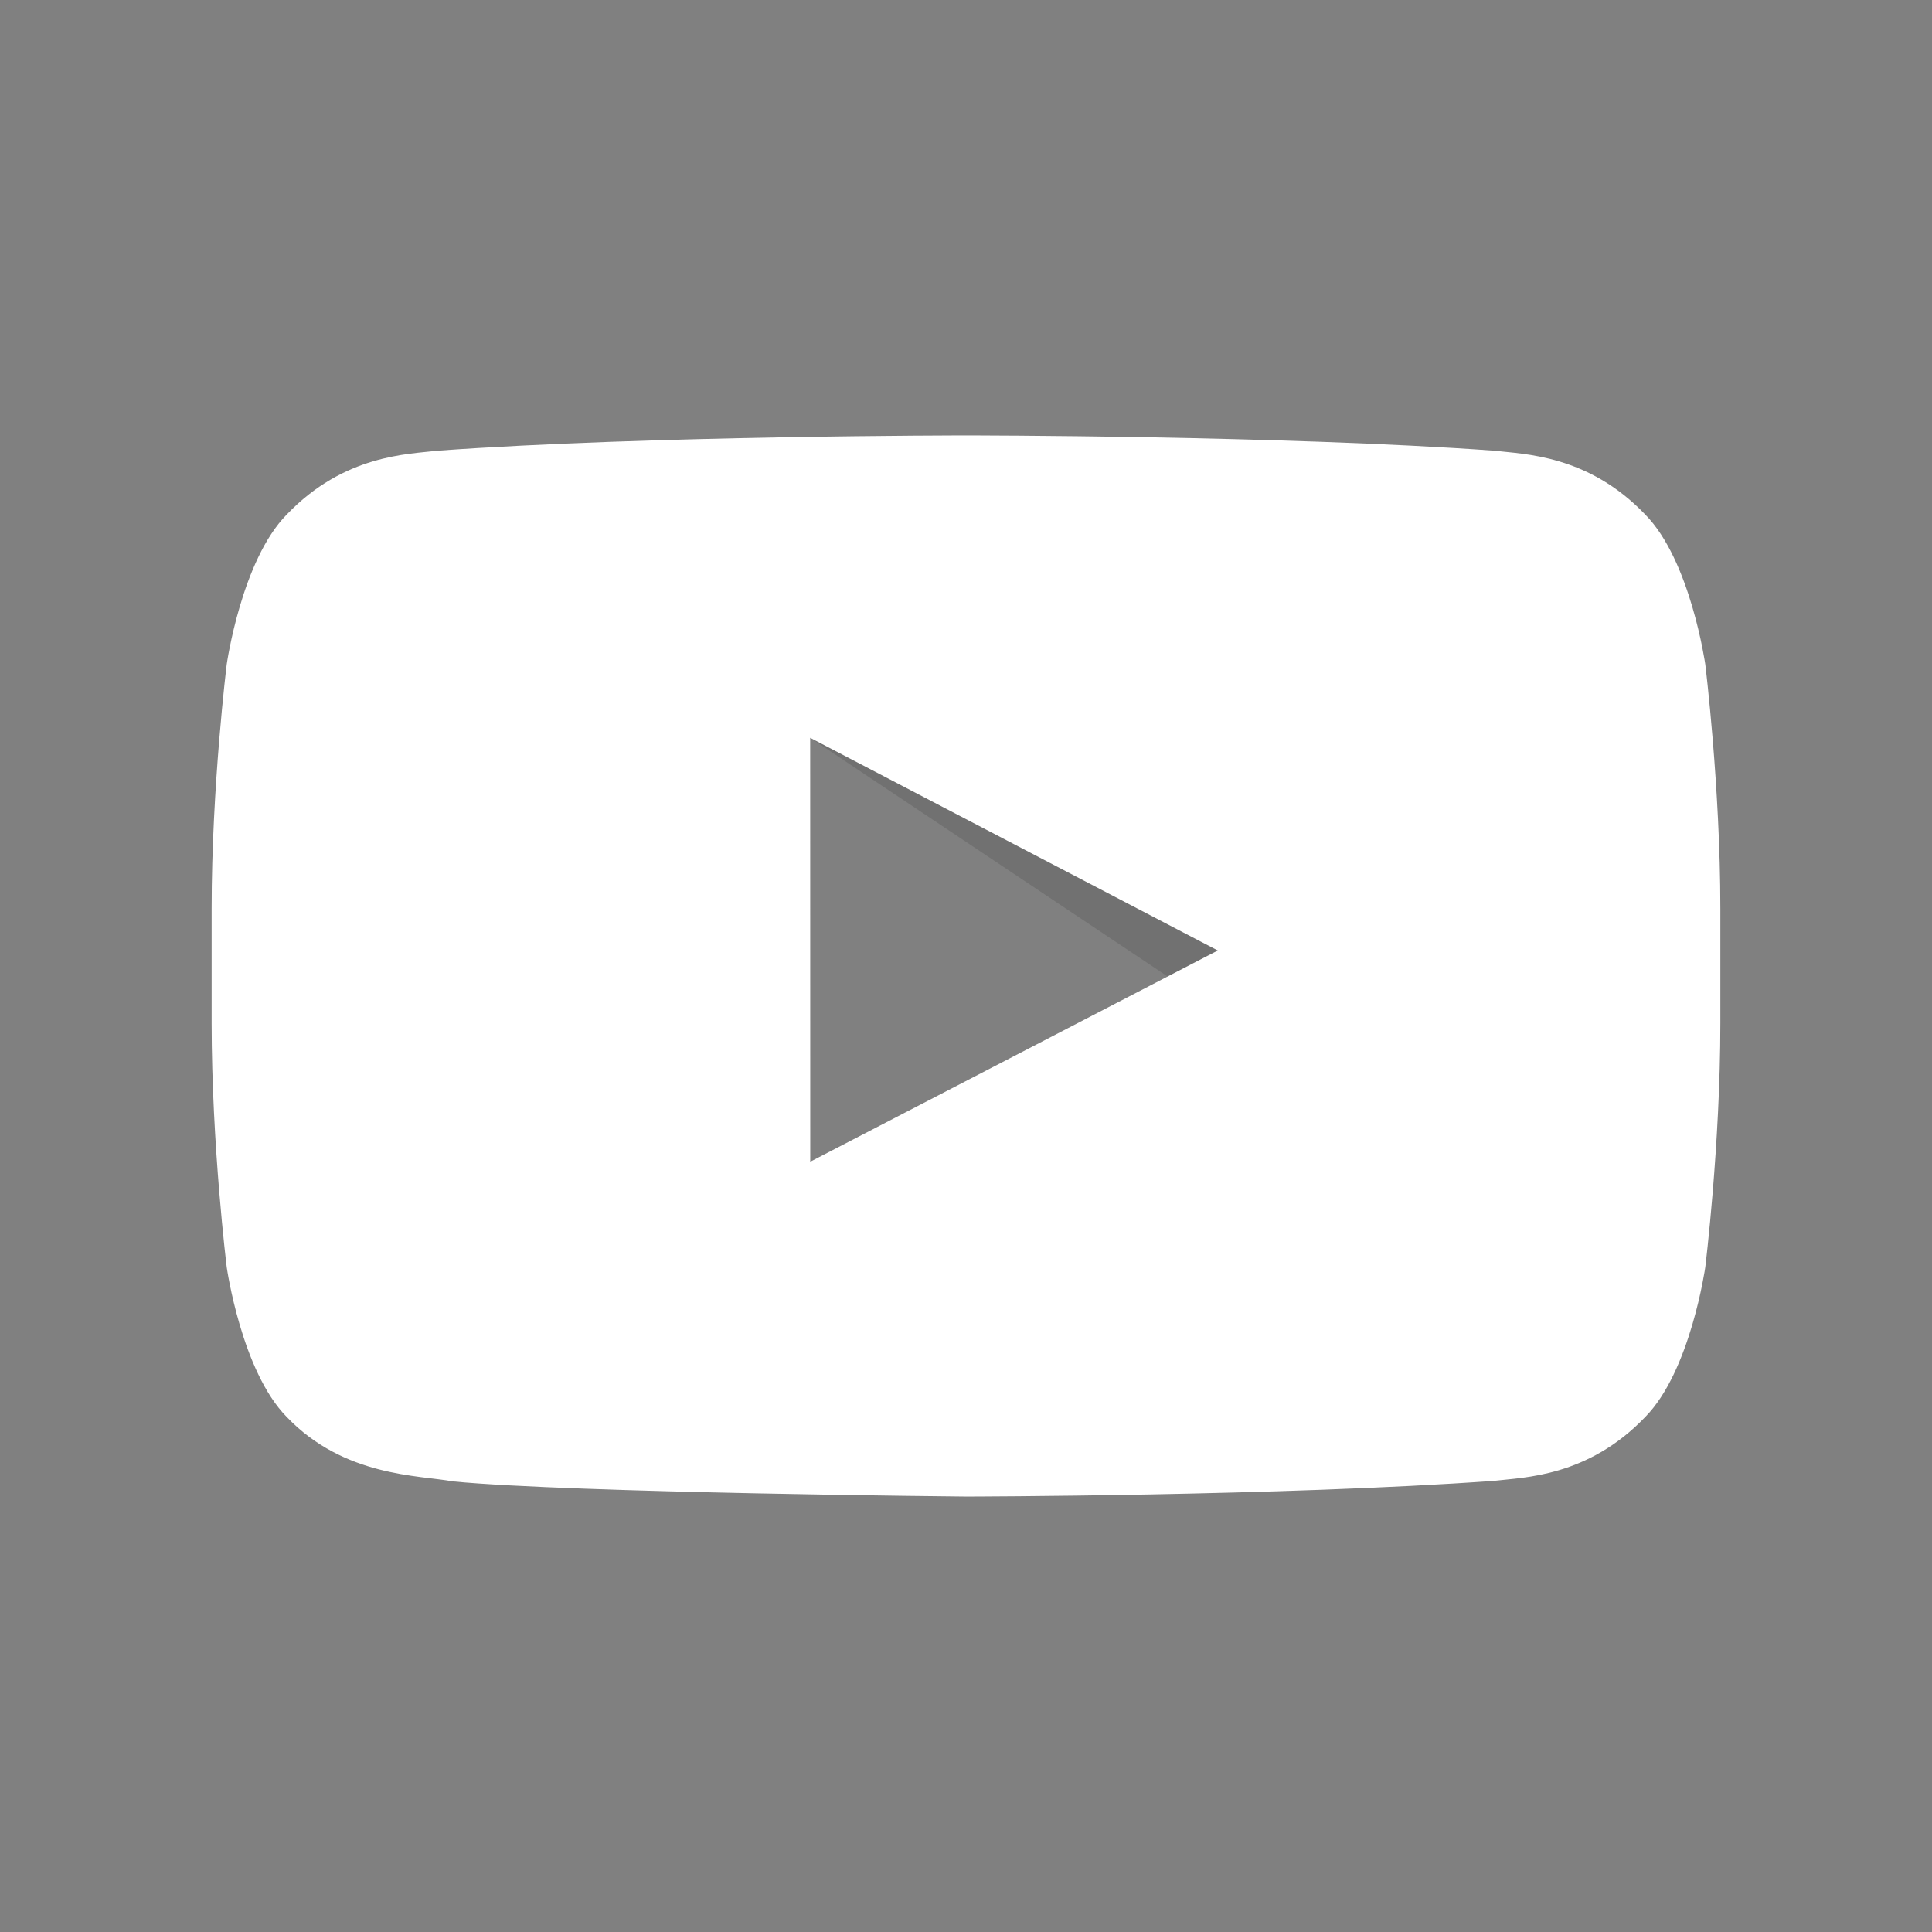<?xml version="1.0" encoding="utf-8"?>
<!-- Generator: Adobe Illustrator 16.0.0, SVG Export Plug-In . SVG Version: 6.00 Build 0)  -->
<!DOCTYPE svg PUBLIC "-//W3C//DTD SVG 1.1//EN" "http://www.w3.org/Graphics/SVG/1.1/DTD/svg11.dtd">
<svg version="1.1" id="Layer_1" xmlns="http://www.w3.org/2000/svg" xmlns:xlink="http://www.w3.org/1999/xlink" x="0px" y="0px"
	 width="270px" height="270px" viewBox="0 0 270 270" enable-background="new 0 0 270 270" xml:space="preserve">
<rect x="0" y="0" width="270" height="270" fill="#808080" stroke="none"/>
<g id="Background">
	<g id="Frame">
	</g>
	<g id="Text">
	</g>
</g>
<g id="White">
</g>
<g id="Blue">
	<g>
		<g>
			<path id="The_Sharpness_1_" opacity="0.12" fill="#010101" enable-background="new    " d="M113.222,103.108l49.964,33.362
				l7.007-3.639L113.222,103.108z"/>
			<g id="Lozenge_2_">
				<g>
					<path fill="#FFFFFF" d="M238.316,92.845c0,0-2.062-14.527-8.385-20.928c-8.016-8.398-17.004-8.439-21.123-8.932
						c-29.506-2.131-73.763-2.131-73.763-2.131h-0.092c0,0-44.255,0-73.763,2.131c-4.12,0.492-13.104,0.533-21.124,8.932
						c-6.321,6.4-8.381,20.928-8.381,20.928s-2.108,17.064-2.108,34.124v15.996c0,17.062,2.108,34.124,2.108,34.124
						s2.058,14.529,8.381,20.926c8.02,8.399,18.554,8.134,23.249,9.014c16.867,1.618,71.687,2.117,71.687,2.117
						s44.303-0.066,73.808-2.199c4.12-0.49,13.105-0.532,21.124-8.932c6.321-6.396,8.383-20.926,8.383-20.926
						s2.104-17.063,2.104-34.124v-15.996C240.42,109.909,238.316,92.845,238.316,92.845z M113.233,162.351l-0.01-59.242
						l56.969,29.724L113.233,162.351z"/>
				</g>
			</g>
		</g>
	</g>
</g>
</svg>
